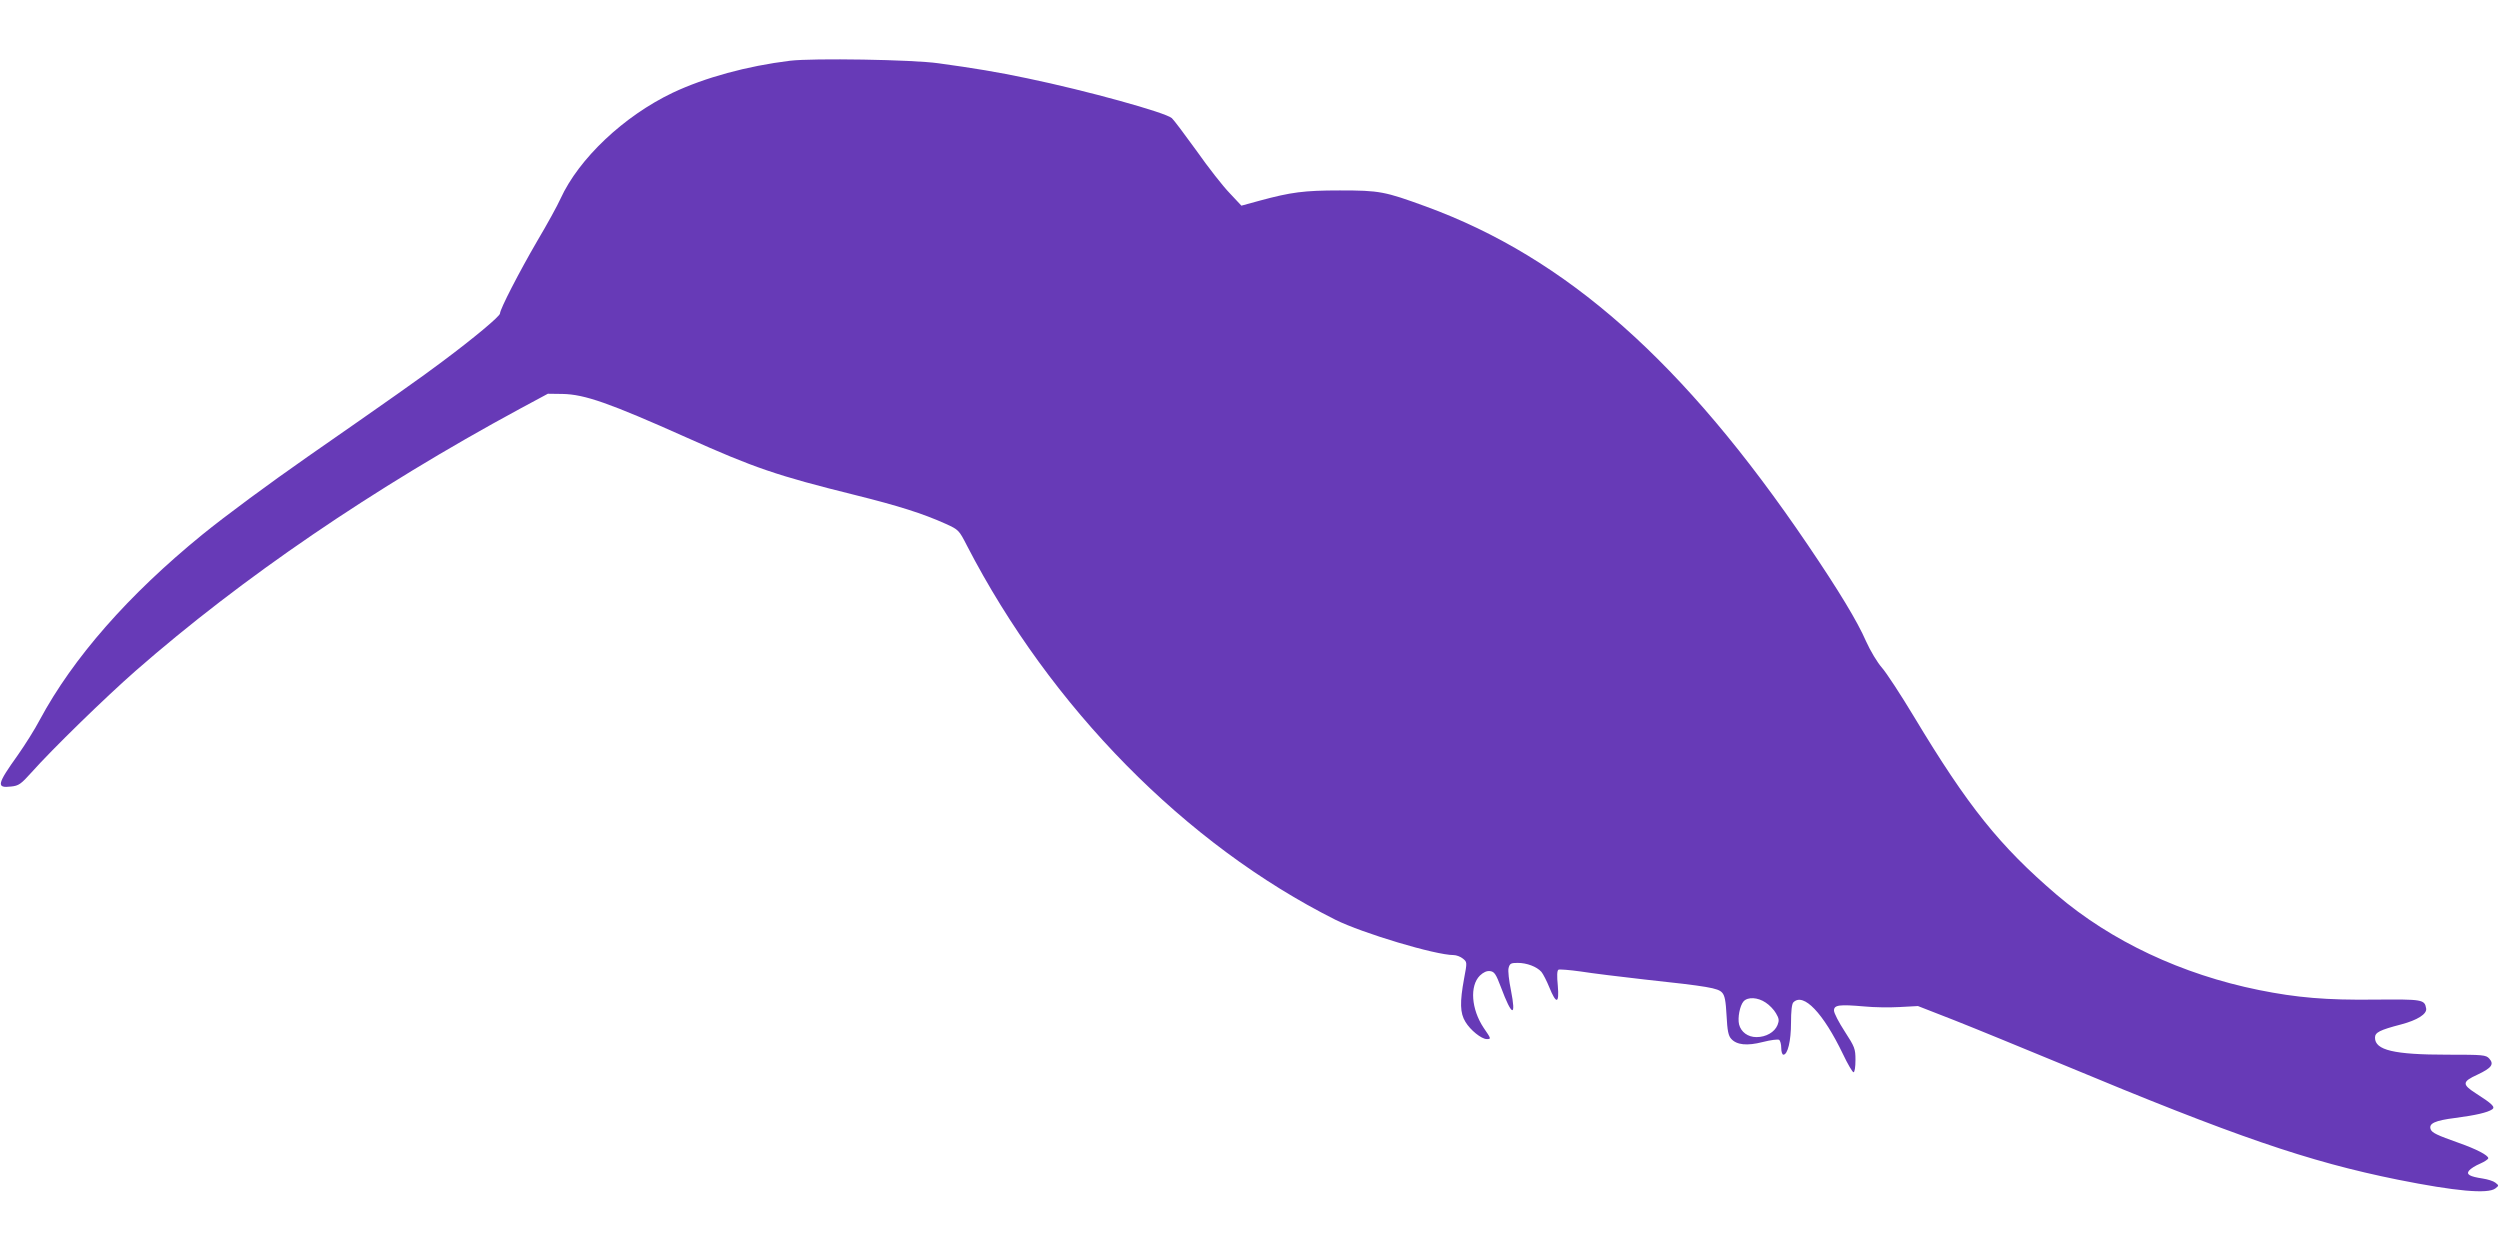 <?xml version="1.0" standalone="no"?>
<!DOCTYPE svg PUBLIC "-//W3C//DTD SVG 20010904//EN"
 "http://www.w3.org/TR/2001/REC-SVG-20010904/DTD/svg10.dtd">
<svg version="1.0" xmlns="http://www.w3.org/2000/svg"
 width="1280pt" height="640pt" viewBox="0 0 1280 640"
 preserveAspectRatio="xMidYMid meet">
<g transform="translate(0,640) scale(0.1,-0.1)"
fill="#673ab7" stroke="none">
<path d="M4045 6089 c-220 -27 -436 -86 -601 -164 -251 -120 -480 -337 -574
-542 -15 -34 -69 -132 -120 -218 -93 -160 -190 -348 -190 -370 0 -14 -134
-126 -295 -246 -96 -73 -291 -210 -685 -484 -205 -143 -423 -304 -545 -403
-379 -309 -661 -631 -831 -947 -26 -50 -77 -130 -112 -180 -108 -151 -112
-171 -35 -162 39 4 50 12 105 73 105 118 377 383 532 519 545 477 1218 936
1966 1341 l145 78 75 -1 c113 -2 239 -46 635 -223 346 -155 462 -195 861 -294
225 -56 348 -95 466 -148 66 -30 68 -32 109 -112 428 -828 1119 -1530 1886
-1915 139 -69 512 -181 606 -181 13 0 35 -8 47 -18 22 -18 22 -18 6 -103 -22
-120 -21 -176 7 -221 25 -42 82 -88 109 -88 23 0 24 0 -16 58 -63 95 -72 214
-19 267 18 17 35 25 52 23 22 -3 30 -14 56 -83 56 -150 79 -157 51 -15 -10 49
-16 100 -12 114 6 23 12 26 47 26 46 0 97 -19 121 -46 9 -11 27 -46 40 -78 36
-89 52 -87 44 7 -5 50 -4 77 3 82 6 3 57 -1 114 -9 56 -9 203 -27 327 -41 326
-35 376 -44 397 -67 14 -15 19 -43 23 -118 4 -77 9 -103 24 -119 28 -31 80
-37 162 -16 39 10 77 15 83 11 6 -4 11 -23 11 -42 0 -19 5 -34 11 -34 22 0 39
70 39 163 0 59 4 97 12 105 52 52 153 -55 254 -265 24 -51 49 -93 54 -93 6 0
10 27 10 63 0 58 -4 67 -55 146 -30 46 -55 94 -55 107 0 29 28 32 155 21 50
-5 132 -6 182 -3 l93 5 187 -73 c104 -41 352 -143 553 -226 885 -369 1257
-497 1717 -590 294 -59 461 -74 499 -45 19 15 19 15 0 30 -10 8 -39 17 -65 21
-66 10 -86 21 -69 41 7 9 32 25 56 35 23 10 42 23 42 28 0 15 -62 47 -150 78
-113 40 -138 52 -145 70 -11 30 22 45 125 58 107 14 166 28 190 44 17 12 1 28
-85 83 -70 45 -69 59 10 95 72 34 86 53 60 82 -17 19 -32 20 -214 20 -274 0
-371 23 -371 87 0 27 23 39 134 68 83 22 132 53 128 81 -8 47 -17 48 -264 46
-247 -3 -399 10 -592 49 -395 80 -757 250 -1036 488 -292 250 -454 452 -730
911 -68 113 -142 226 -165 252 -23 26 -59 86 -81 135 -44 101 -138 257 -298
493 -635 937 -1236 1470 -1956 1733 -211 77 -236 82 -440 82 -184 0 -250 -9
-409 -52 l-95 -26 -60 64 c-34 35 -110 132 -169 216 -60 83 -117 159 -127 168
-32 29 -437 141 -740 204 -152 32 -272 52 -455 77 -133 19 -643 27 -760 13z
m4995 -4822 c19 -12 43 -37 53 -55 16 -27 17 -37 8 -60 -15 -37 -59 -62 -108
-62 -44 0 -79 26 -89 65 -8 34 4 96 23 118 22 24 73 21 113 -6z"/>
</g>
</svg>

